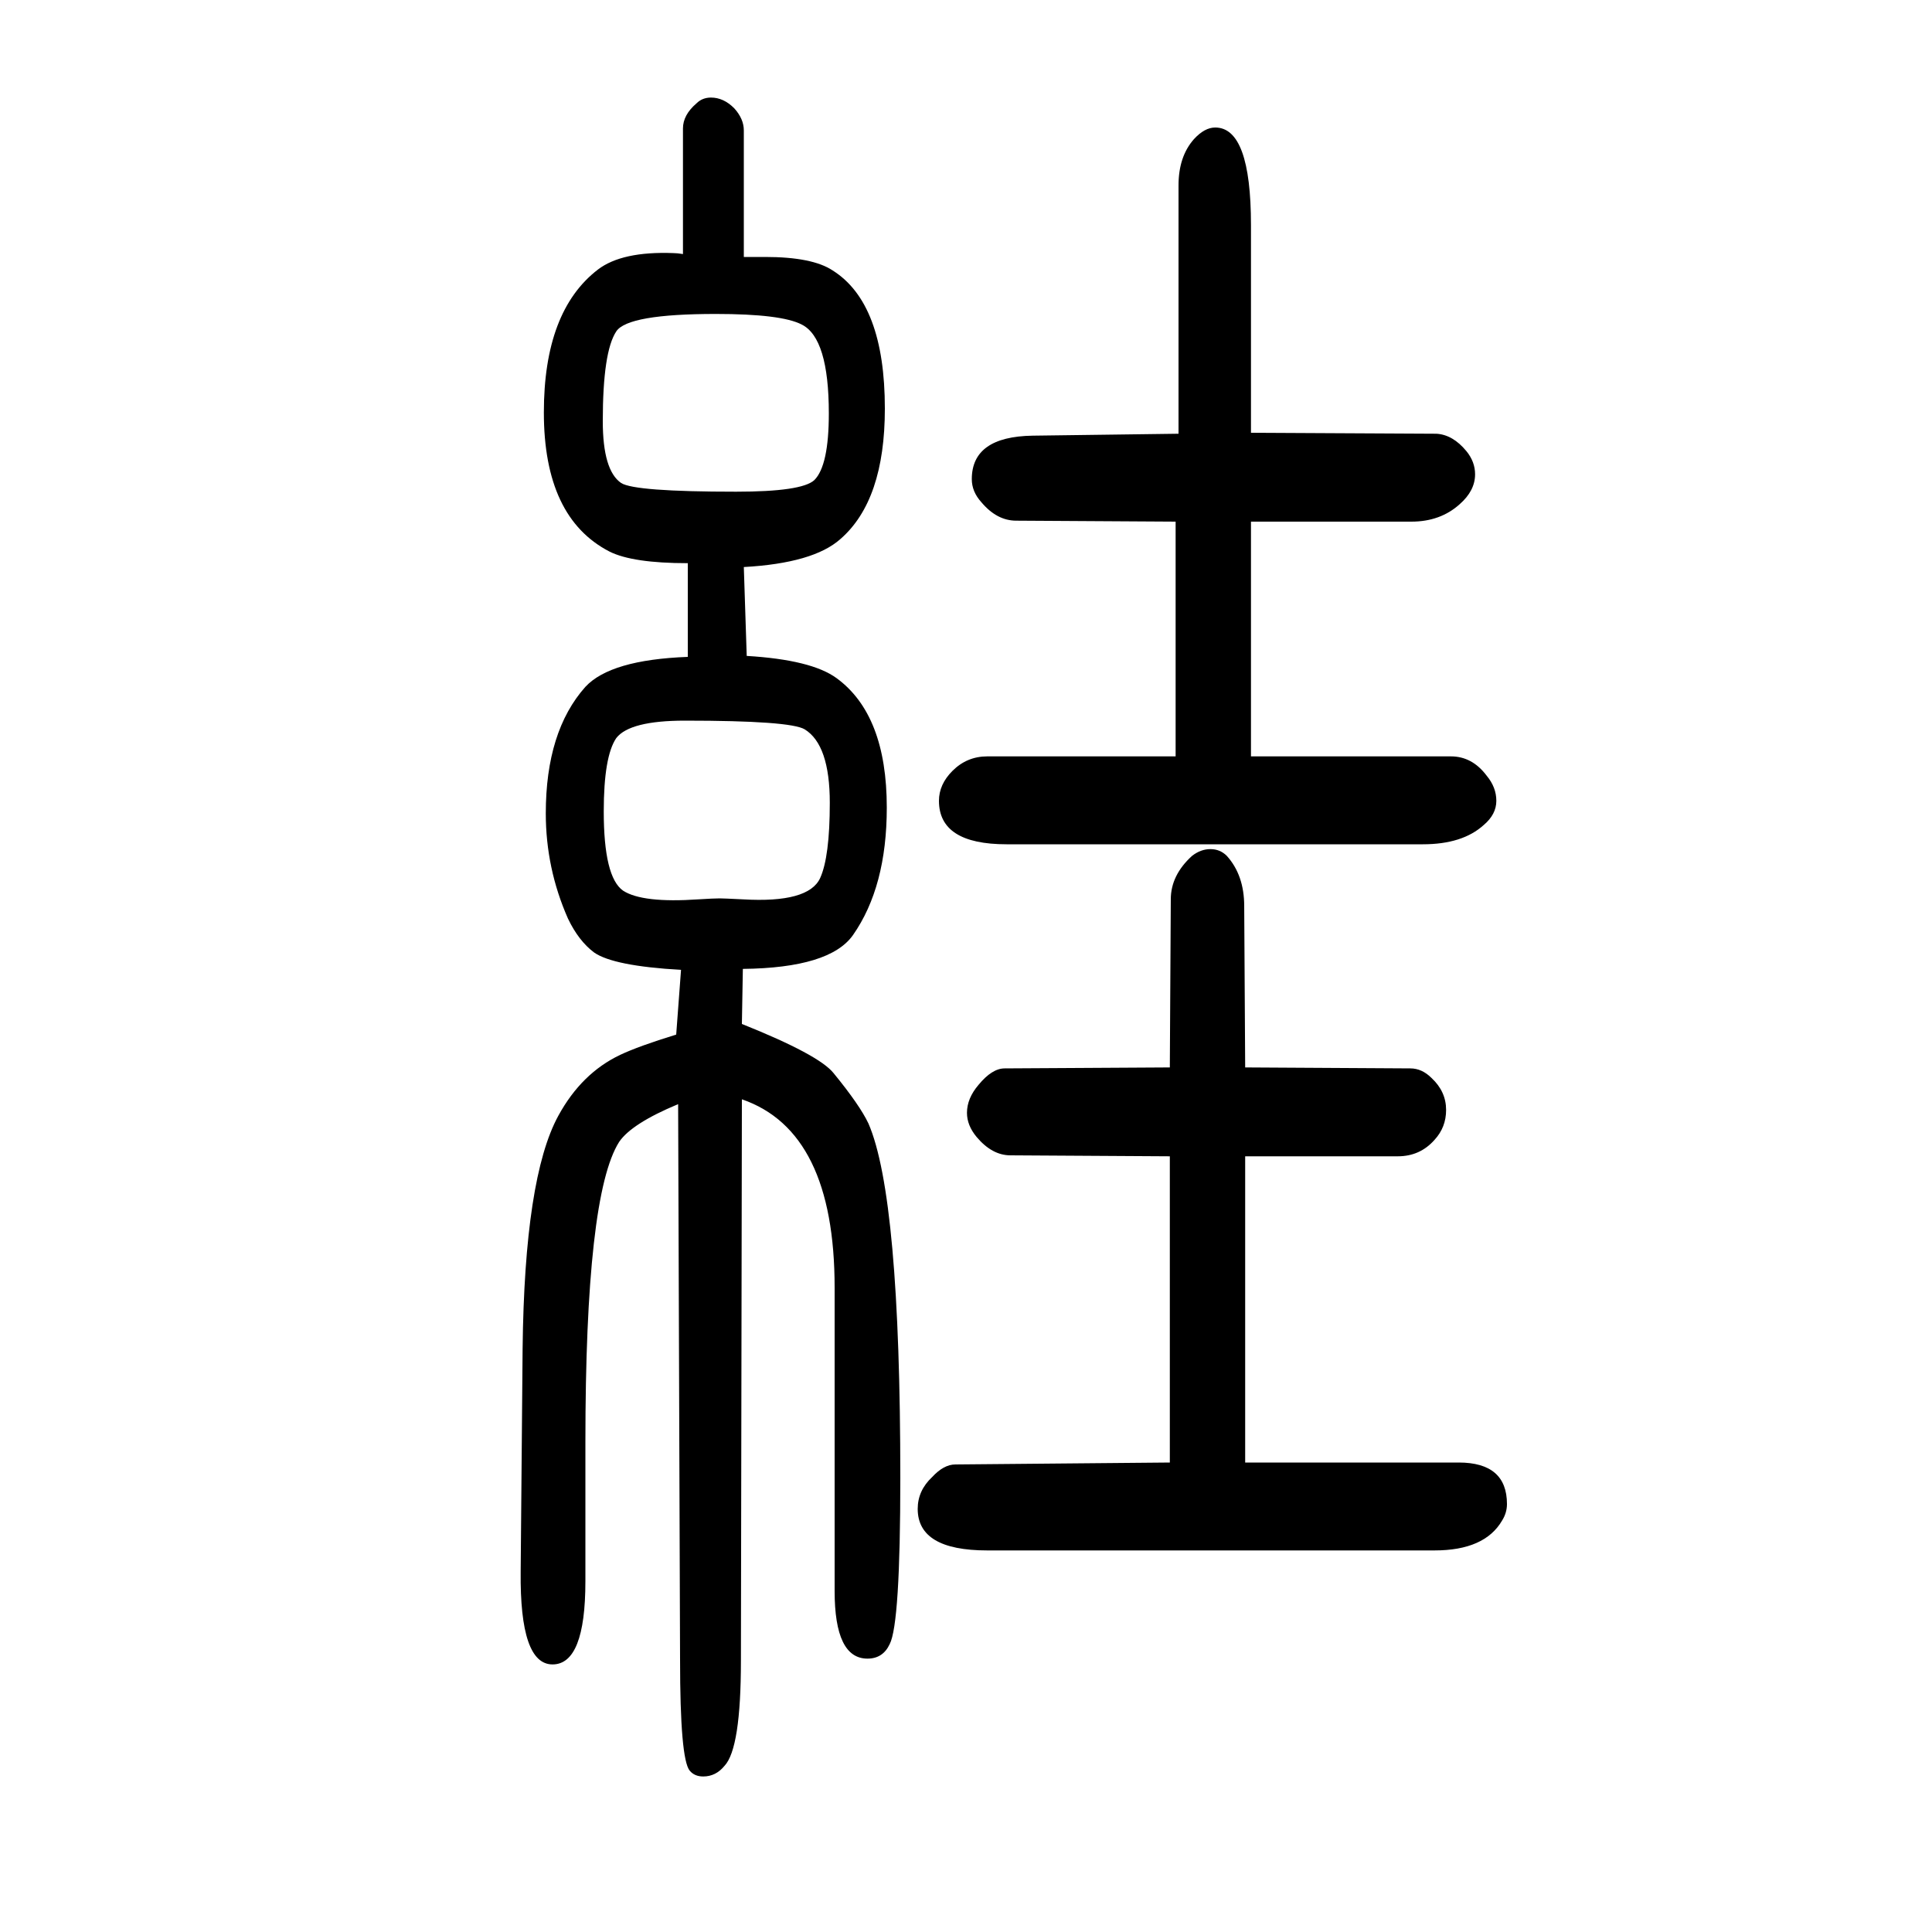 <svg xmlns="http://www.w3.org/2000/svg" xmlns:xlink="http://www.w3.org/1999/xlink" height="100" width="100" version="1.1"><path d="M712 970v97q-57 0 -81 12q-68 35 -68 144q0 105 56 148q25 19 78 17q4 0 10 -1v130q0 14 14 26q6 6 15 6q13 0 24 -11q10 -11 10 -23v-131h22q49 0 70 -14q54 -34 54 -143q0 -95 -46 -135q-28 -25 -100 -29l3 -92q67 -4 93 -23q52 -38 52 -134q0 -82 -35 -132
q-24 -34 -114 -35l-1 -57q80 -32 95 -51q27 -33 36 -52q33 -76 33 -367q0 -151 -11 -172q-7 -15 -23 -15q-34 0 -34 70v314q0 162 -96 195l-1 -581q0 -91 -17 -109q-9 -11 -22 -11q-9 0 -14 6q-10 12 -10 115l-2 575q-48 -20 -61 -39q-35 -55 -35 -311v-144q0 -86 -34 -86
t-33 96l2 231q2 177 37 241q24 44 64 63q19 9 58 21l5 67q-70 4 -90 18q-16 12 -27 35q-23 52 -23 109q0 85 41 131q26 28 106 31zM741 1325q-91 0 -103 -18q-14 -21 -14 -93q0 -51 19 -64q14 -9 119 -9q68 0 81 12q15 15 15 69q0 78 -28 92q-21 11 -89 11zM709 904
q-57 0 -71 -18q-13 -19 -13 -76q0 -68 20 -82q20 -13 78 -9q16 1 22 1q4 0 24 -1q68 -4 80 22q10 22 10 78q0 60 -26 76q-15 9 -124 9zM1289 136h221q50 0 50 -43q0 -9 -5 -17q-18 -31 -70 -31h-463q-72 0 -72 43q0 19 15 33q12 13 24 13l222 2v317l-165 1q-19 0 -35 19
q-10 12 -10 25q0 15 12 29q14 17 27 17l171 1l1 174q0 25 22 45q9 7 19 7t17 -7q18 -20 18 -52l1 -167l171 -1q12 0 22 -10q15 -14 15 -33q0 -18 -12 -31q-15 -17 -38 -17h-158v-317zM1220 1201v257q0 30 16 48q11 12 22 12q37 0 37 -101v-215l192 -1q17 -1 31 -18
q9 -11 9 -24q0 -17 -16 -31q-20 -18 -50 -18h-166v-243h207q22 0 37 -20q10 -12 10 -26t-13 -25q-22 -20 -63 -20h-431q-70 0 -70 45q0 17 14 31q15 15 36 15h195v243l-165 1q-20 0 -36 19q-10 11 -10 24q0 44 63 45z" style="" transform="scale(0.05 -0.05) translate(0 -1650)"/></svg>